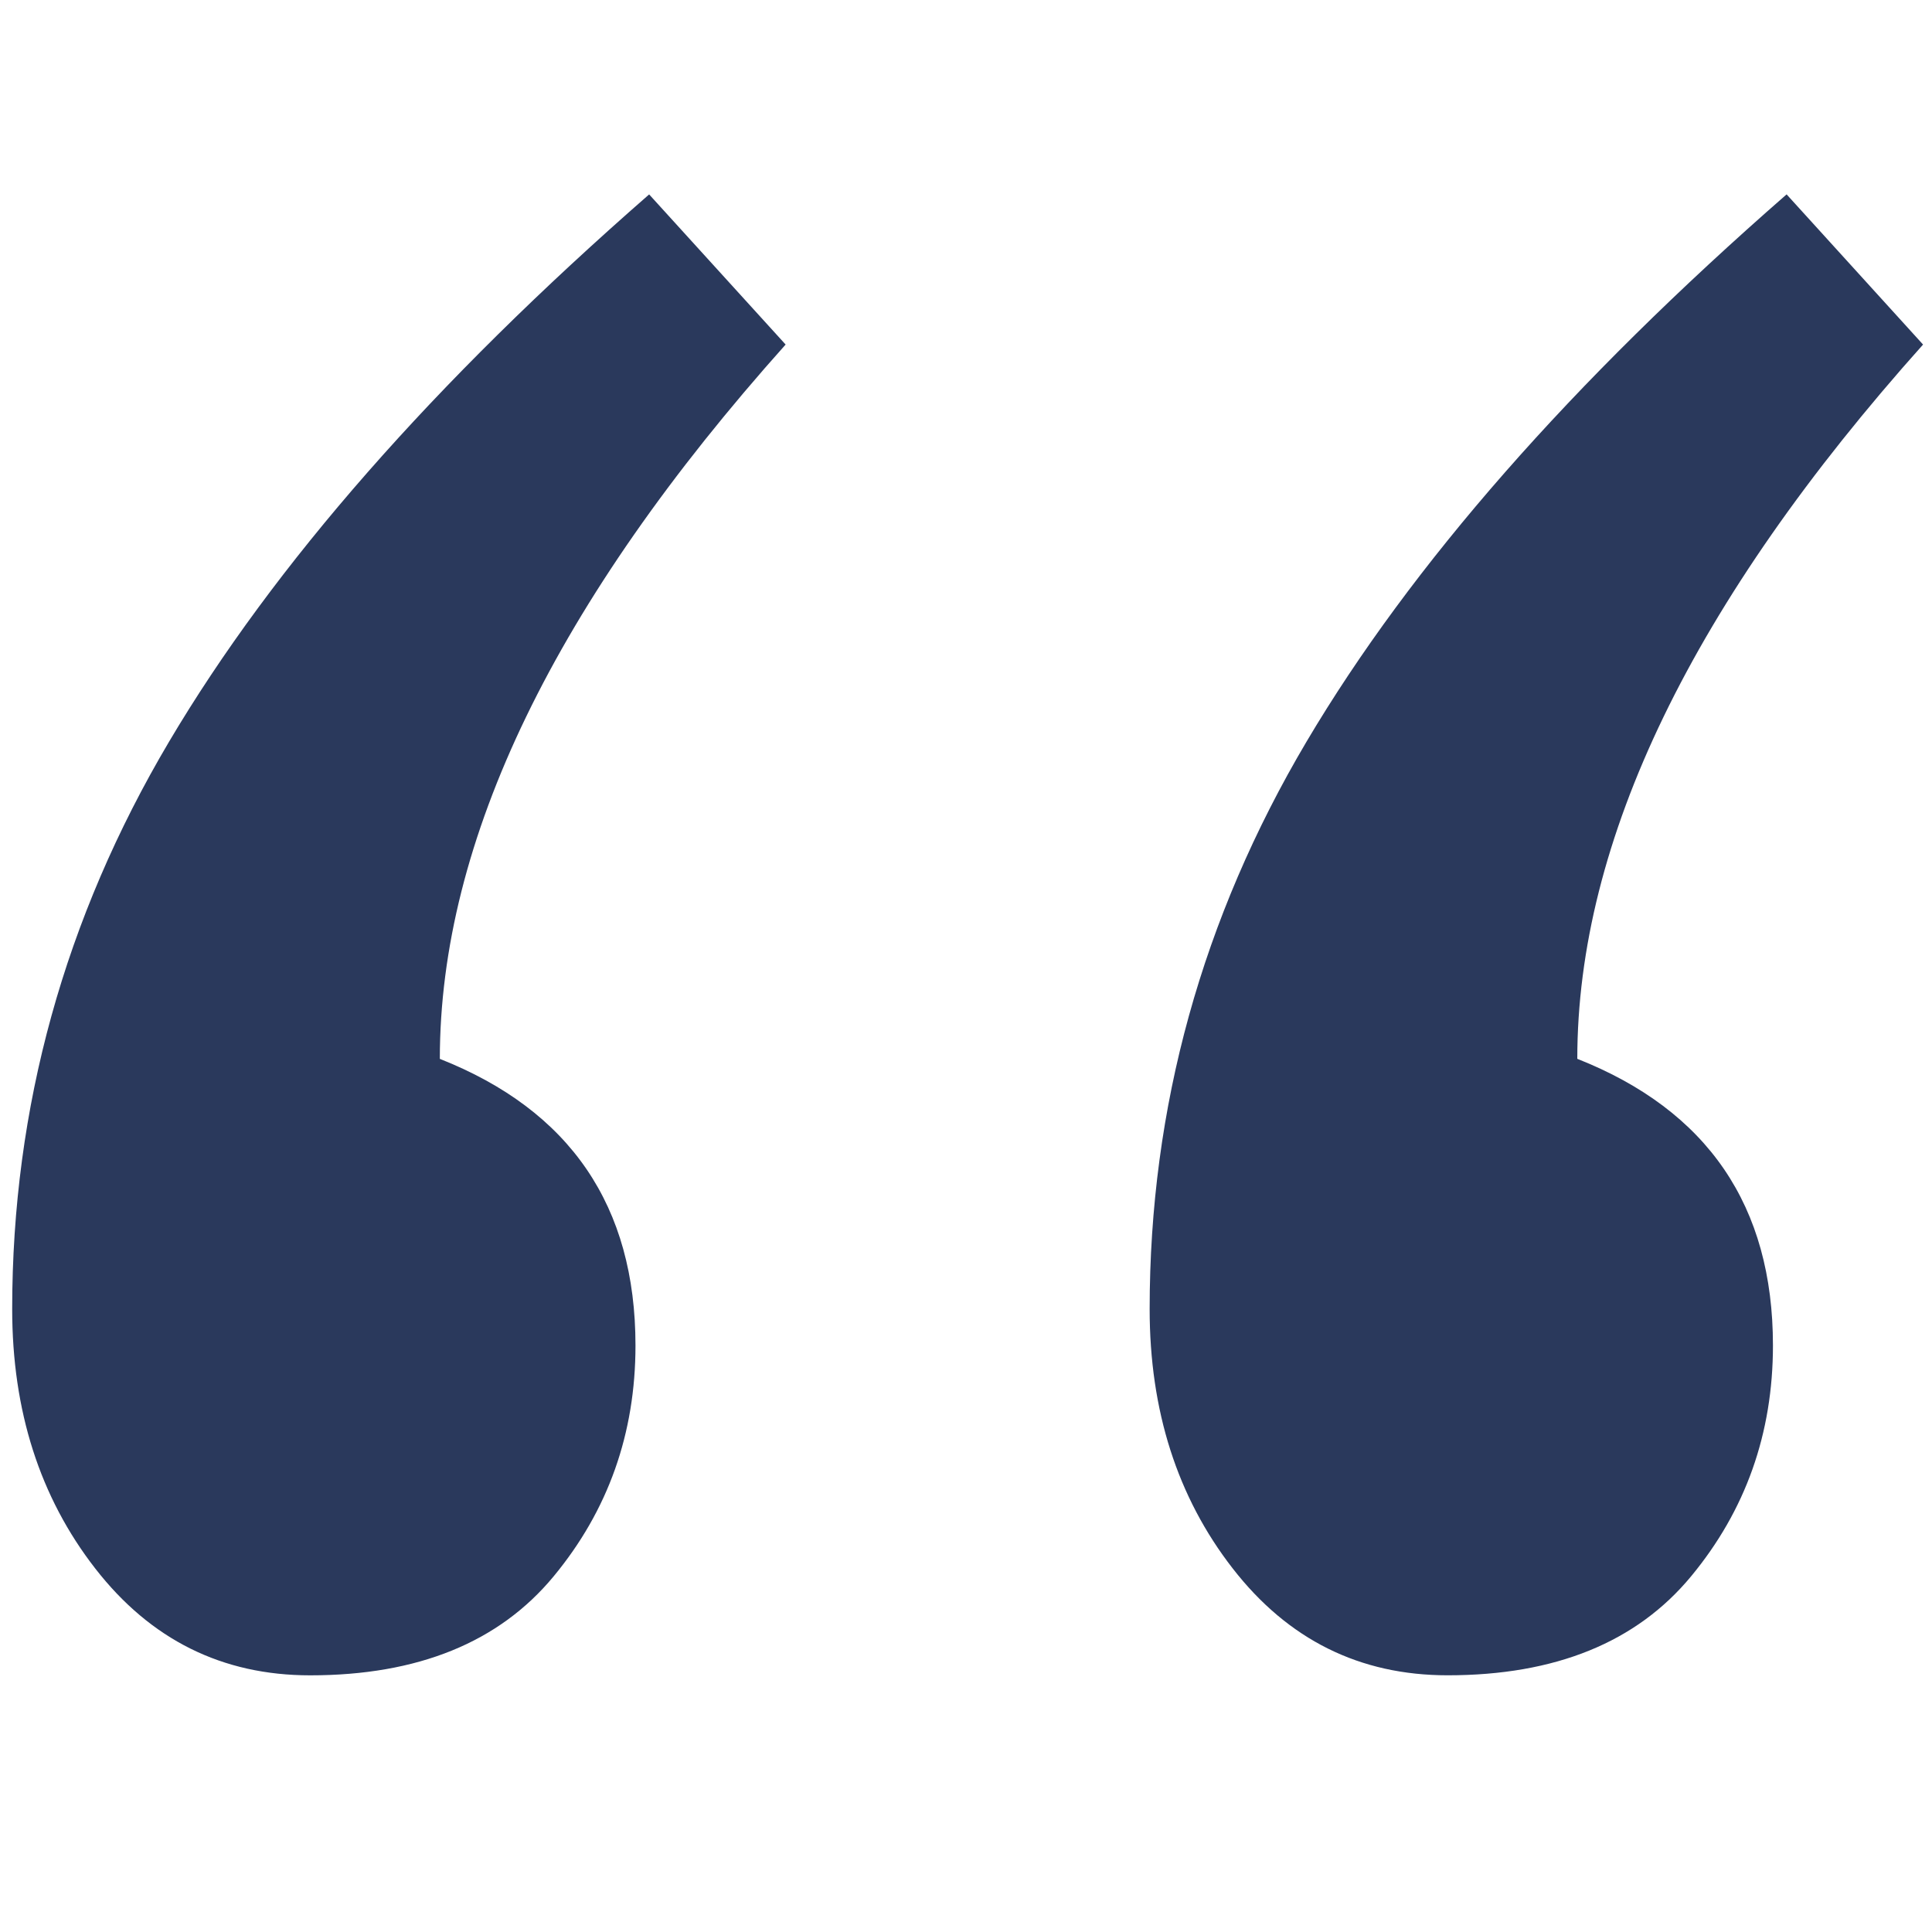 <?xml version="1.0" encoding="utf-8"?>
<!-- Generator: Adobe Illustrator 26.2.1, SVG Export Plug-In . SVG Version: 6.00 Build 0)  -->
<svg version="1.1" id="Capa_1" xmlns="http://www.w3.org/2000/svg" xmlns:xlink="http://www.w3.org/1999/xlink" x="0px" y="0px"
	 viewBox="0 0 512 512" style="enable-background:new 0 0 512 512;" xml:space="preserve">
<style type="text/css">
	.st0{fill:#2A395C;}
</style>
<g>
	<path class="st0" d="M208.2,91.31c-61.1,68.33-91.64,131.42-91.64,189.3c34.56,13.66,51.85,38.99,51.85,75.96
		c0,23.31-7.23,43.71-21.7,61.19c-14.47,17.48-35.97,26.22-64.51,26.22c-23.31,0-42.3-9.44-56.97-28.33
		c-14.68-18.89-22-41.8-22-68.73c0-53.45,13.87-103.59,41.6-150.41c27.73-46.81,70.13-95.15,127.2-144.99L208.2,91.31z
		 M509.63,91.31C448.53,159.64,418,222.73,418,280.6c34.56,13.66,51.85,38.99,51.85,75.96c0,23.31-7.23,43.71-21.7,61.19
		c-14.47,17.48-35.97,26.22-64.51,26.22c-23.31,0-42.3-9.44-56.97-28.33c-14.68-18.89-22-41.8-22-68.73
		c0-53.45,13.87-103.59,41.6-150.41c27.73-46.81,70.13-95.15,127.2-144.99L509.63,91.31z"/>
</g>
</svg>
